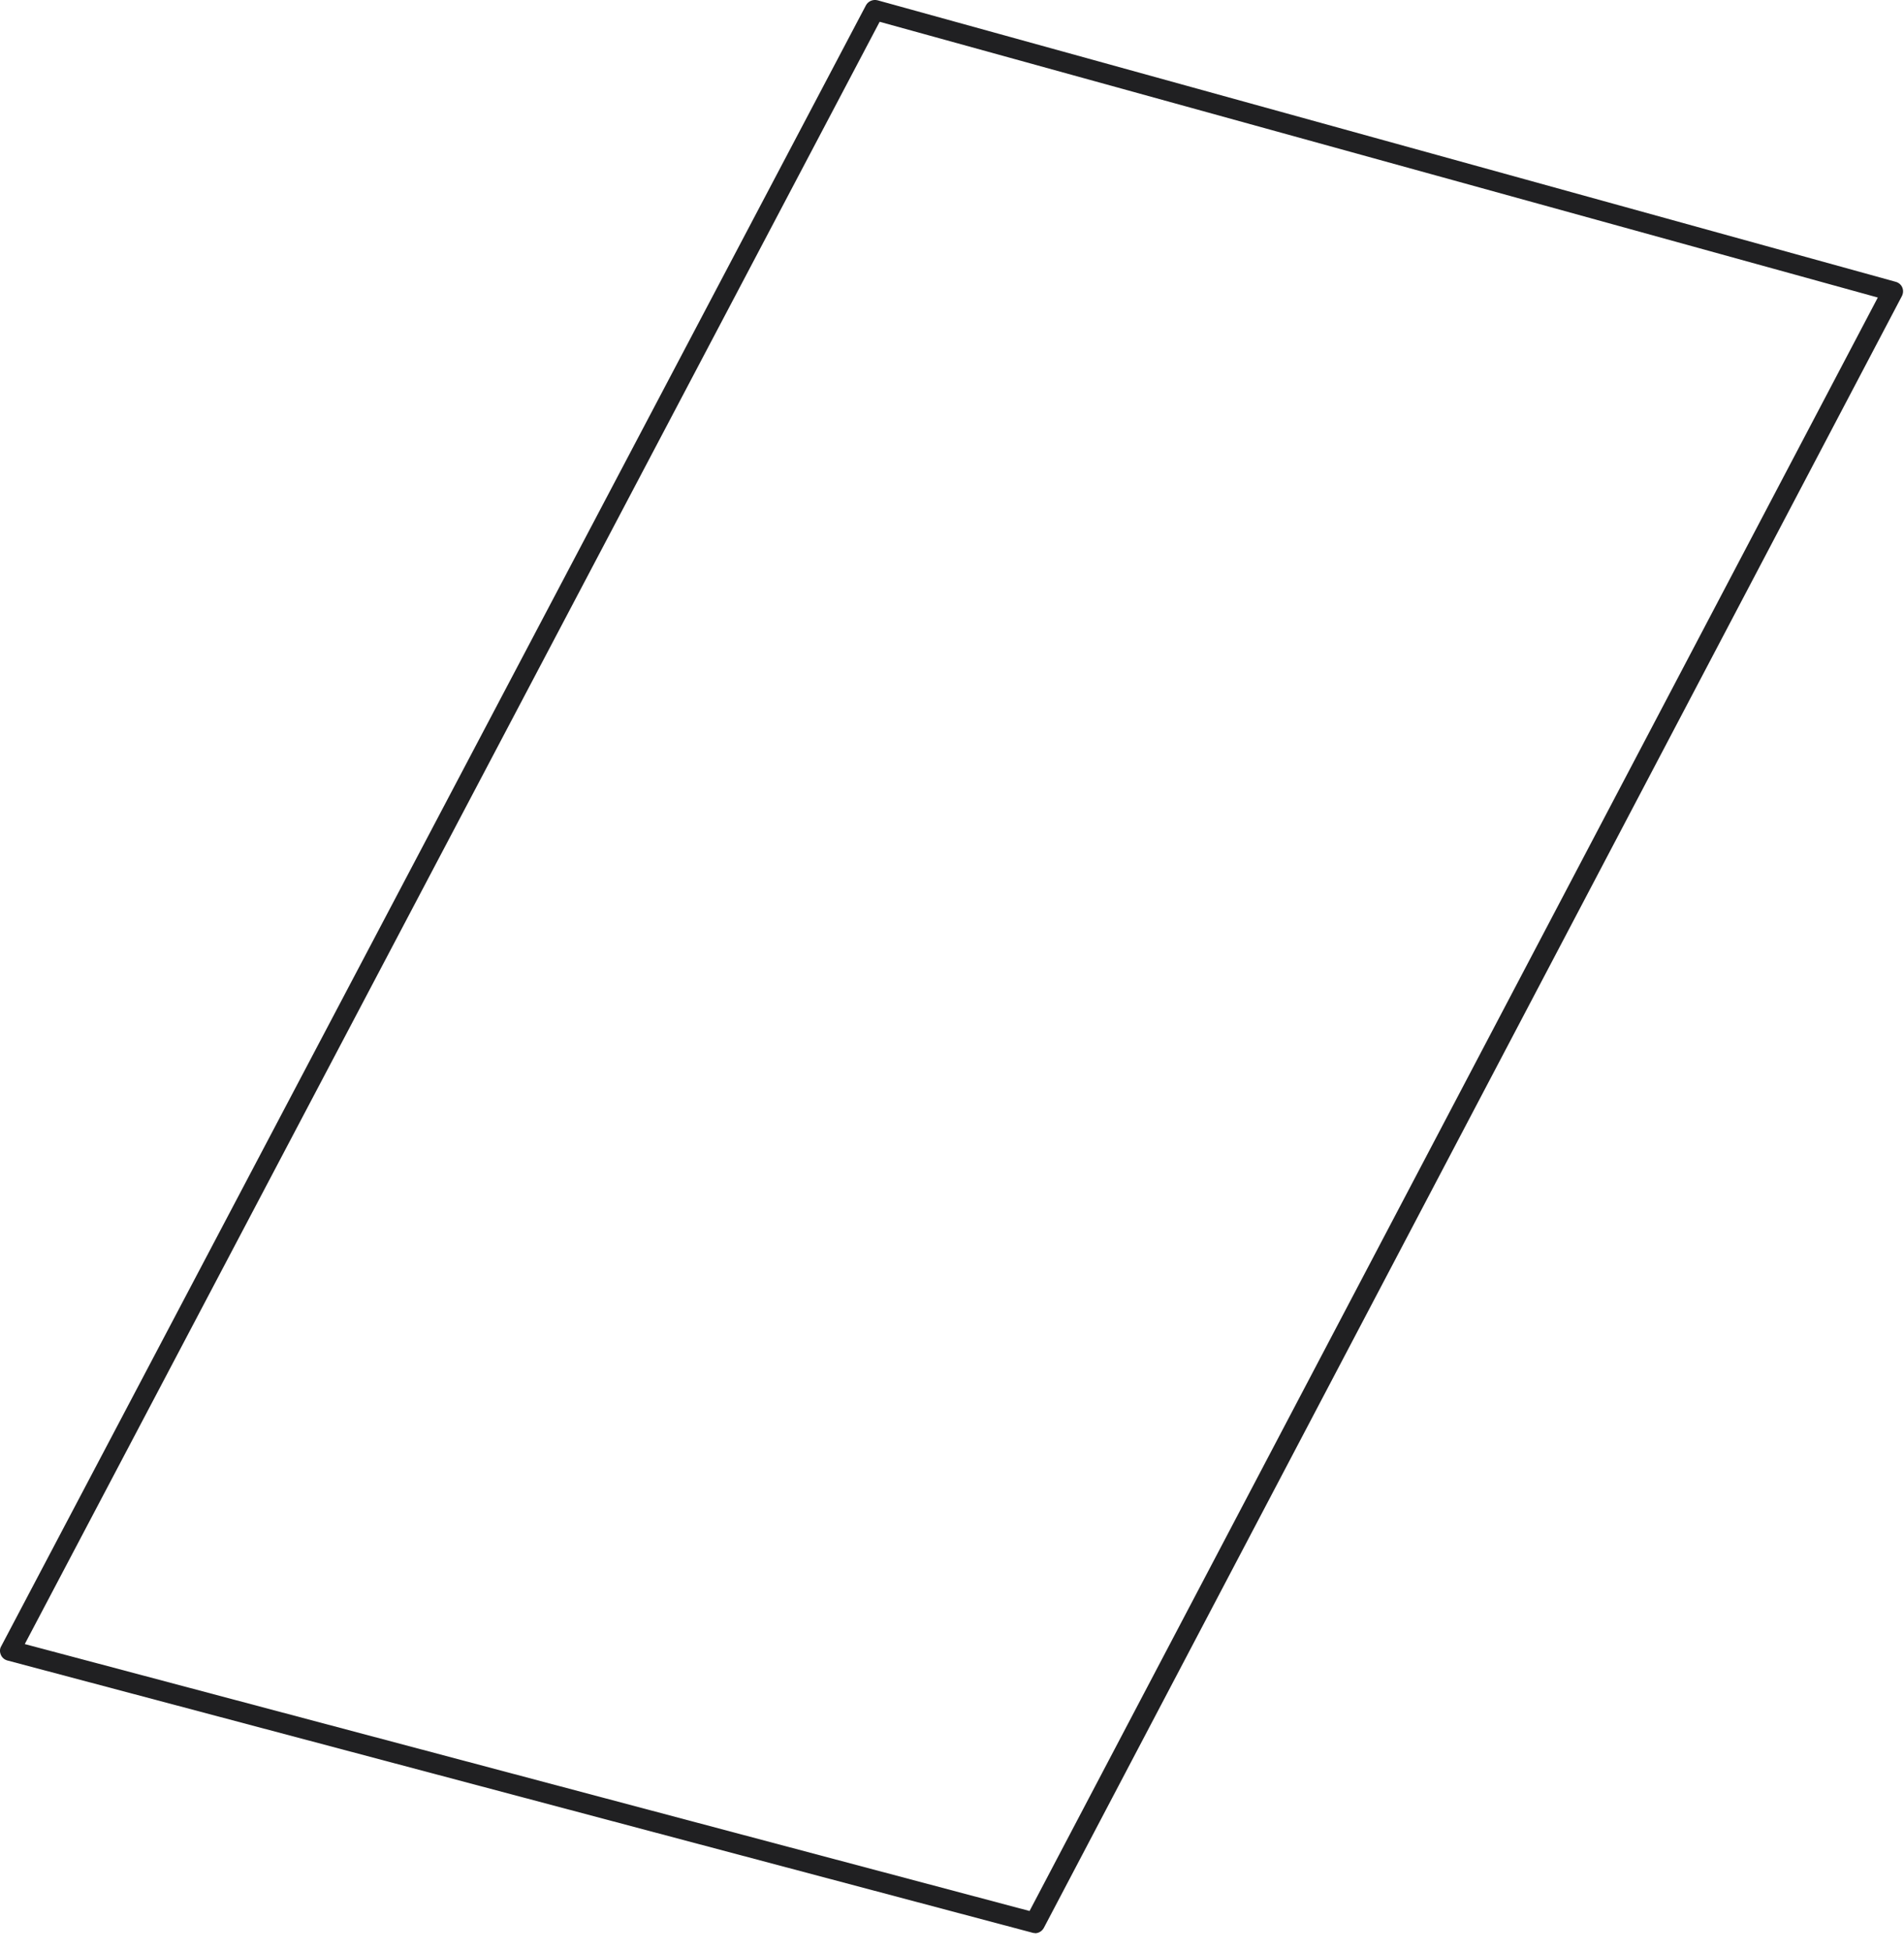 <?xml version="1.0" encoding="utf-8"?>
<svg xmlns="http://www.w3.org/2000/svg" fill="none" height="100%" overflow="visible" preserveAspectRatio="none" style="display: block;" viewBox="0 0 41 42" width="100%">
<path d="M22.283 41.614C22.283 41.614 22.244 41.614 22.226 41.605L0.162 35.747C0.097 35.73 0.045 35.686 0.019 35.625C-0.008 35.564 -0.008 35.494 0.027 35.438L18.646 0.116C18.694 0.025 18.799 -0.019 18.899 0.007L40.819 6.066C40.884 6.083 40.937 6.127 40.963 6.188C40.989 6.249 40.984 6.318 40.954 6.375L22.479 41.5C22.44 41.574 22.366 41.618 22.287 41.618L22.283 41.614ZM0.537 35.394L22.17 41.139L40.436 6.405L18.942 0.469L0.533 35.394H0.537Z" fill="#202022" id="Vector"/>
</svg>